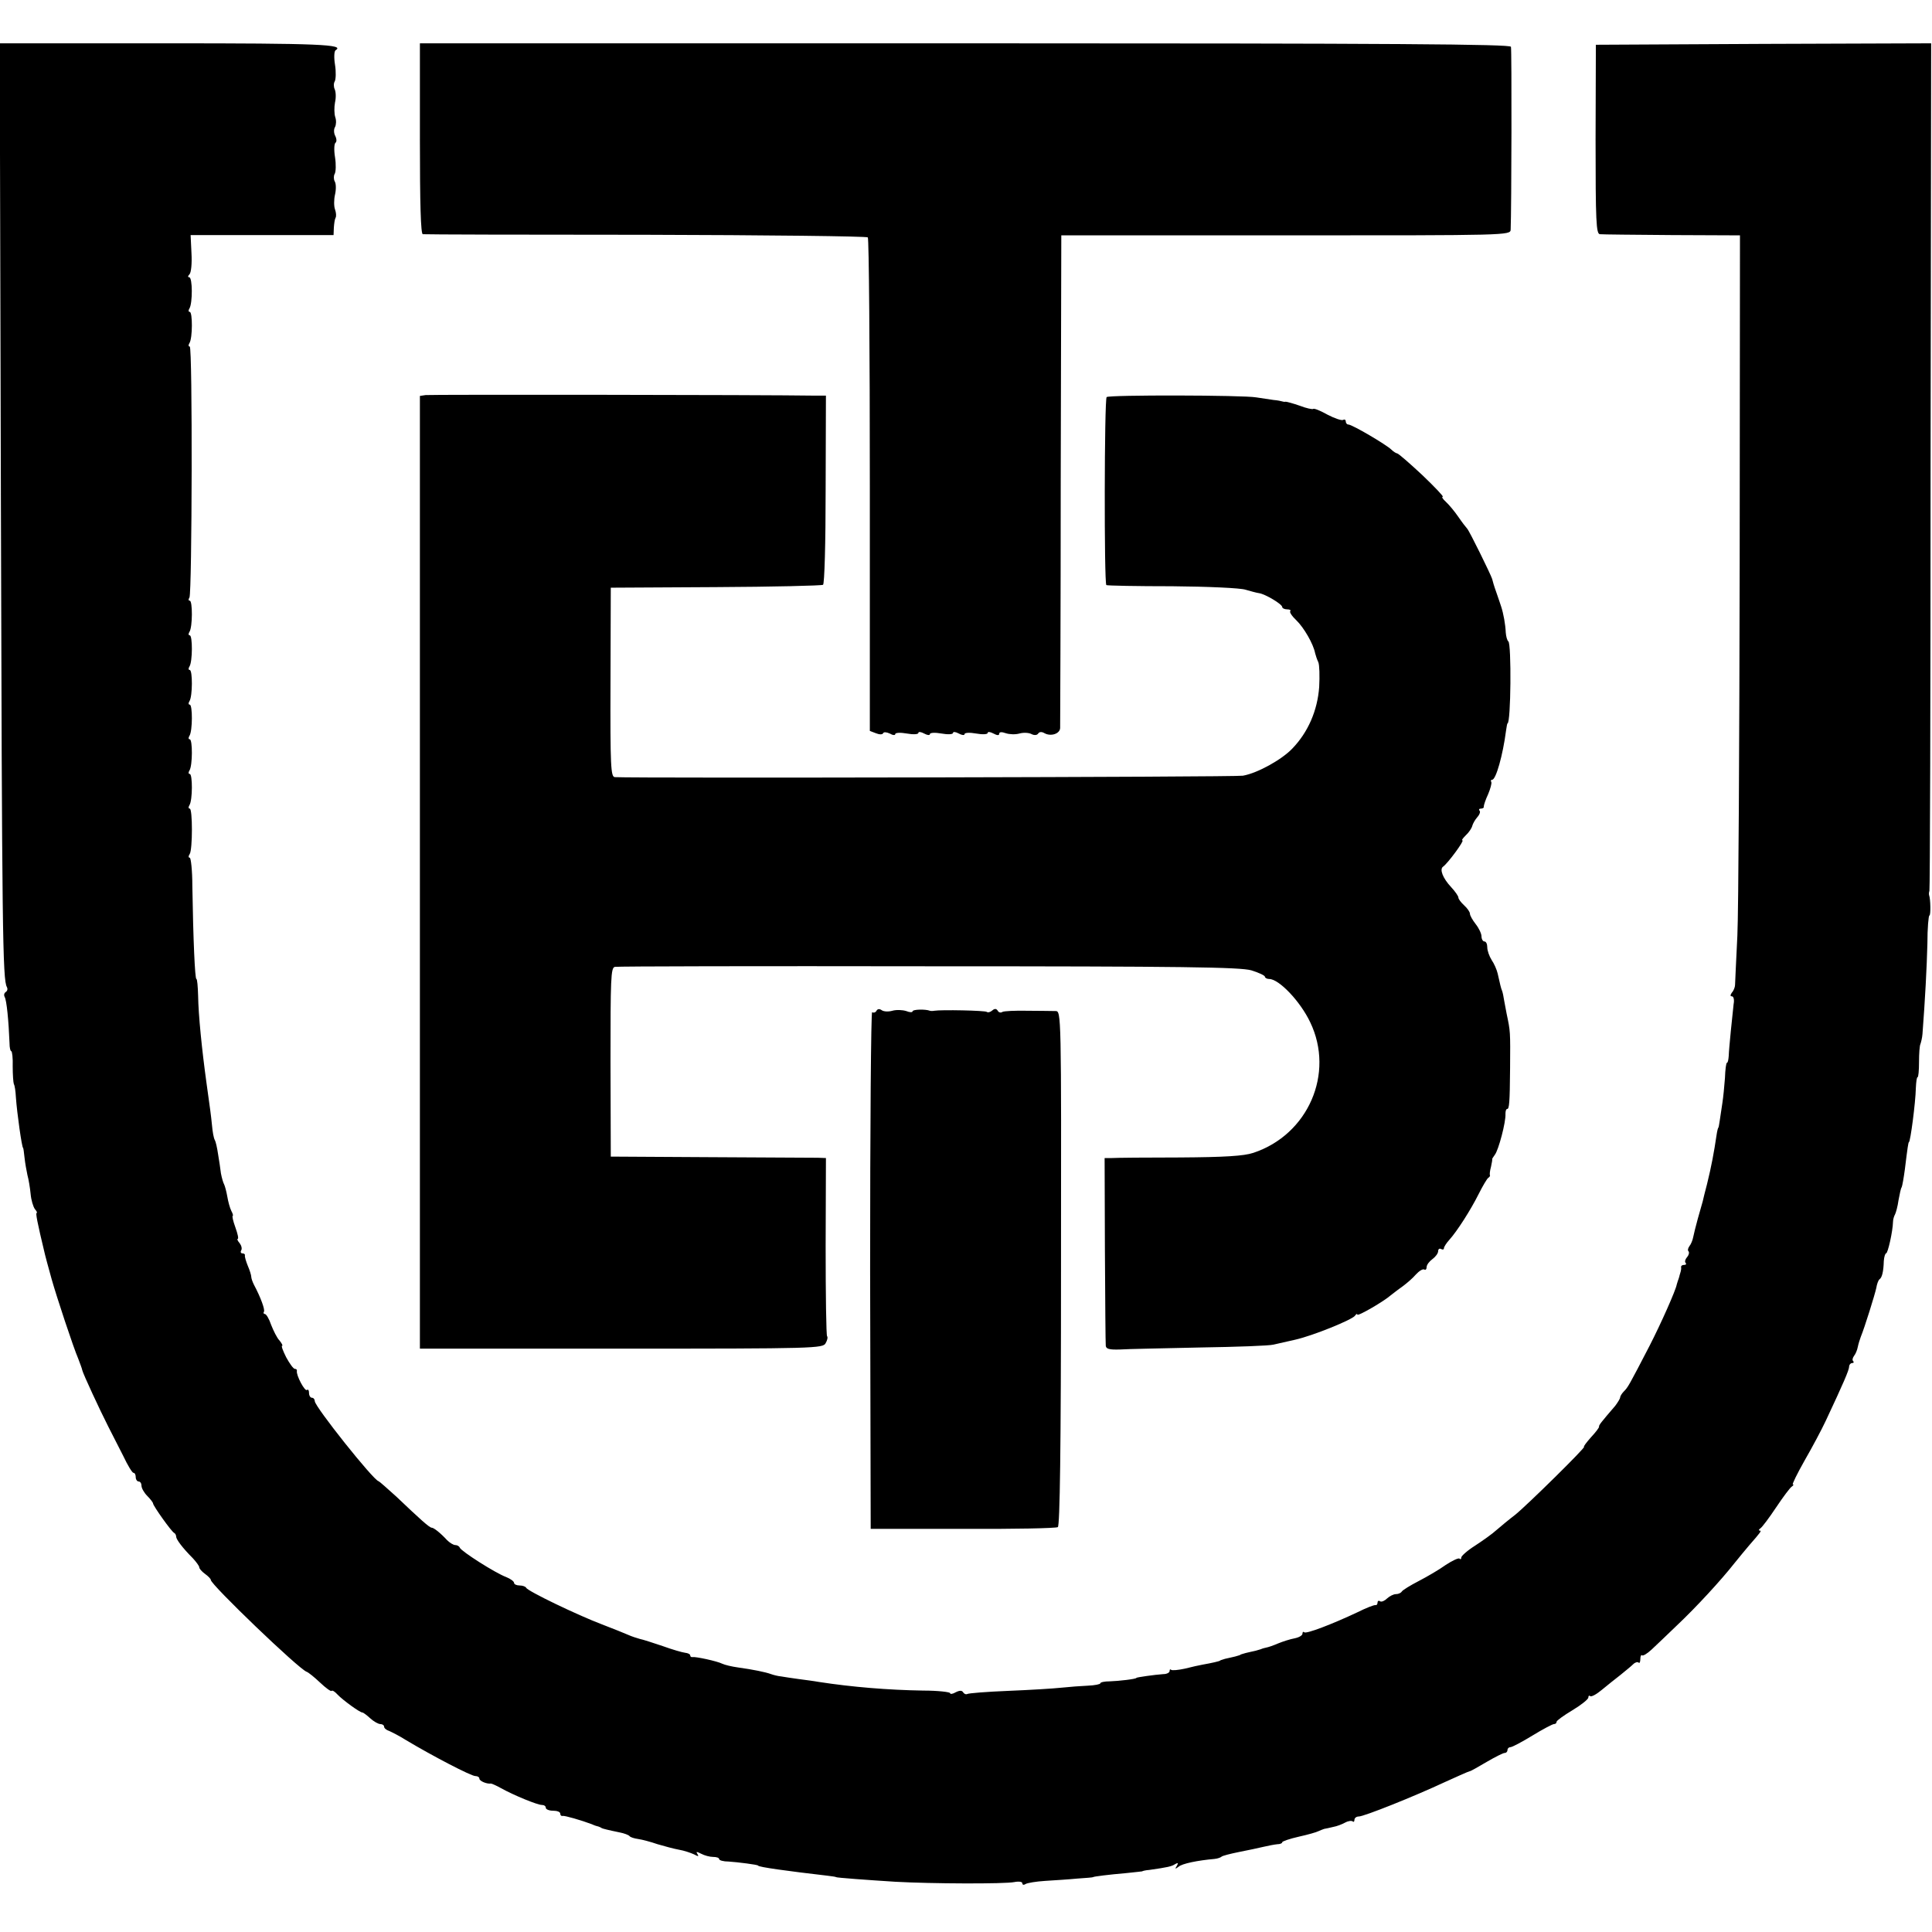 <?xml version="1.0" standalone="no"?>
<!DOCTYPE svg PUBLIC "-//W3C//DTD SVG 20010904//EN"
 "http://www.w3.org/TR/2001/REC-SVG-20010904/DTD/svg10.dtd">
<svg version="1.0" xmlns="http://www.w3.org/2000/svg"
 width="669pt" height="669pt" viewBox="0 0 669 669"
 preserveAspectRatio="xMidYMid meet">
<g transform="translate(0,669) scale(0.1,-0.1)"
fill="#000000" stroke="none">
<path d="M3 4983 c4 -1514 6 -1688 21 -1711 3 -6 2 -13 -4 -17 -6 -4 -7 -11
-4 -17 7 -10 14 -84 17 -160 0 -16 3 -28 6 -28 3 0 6 -24 5 -53 0 -28 2 -56 4
-61 3 -4 6 -25 7 -45 4 -57 21 -176 25 -176 1 0 3 -15 5 -34 2 -19 7 -46 10
-60 4 -14 9 -44 11 -65 2 -22 9 -45 15 -53 6 -7 9 -13 6 -13 -4 0 1 -29 29
-145 6 -22 5 -21 23 -85 16 -57 75 -236 92 -275 6 -16 13 -34 14 -40 3 -13 60
-136 90 -195 13 -25 36 -71 52 -102 15 -32 31 -58 35 -58 5 0 8 -7 8 -15 0 -8
5 -15 10 -15 6 0 10 -7 10 -15 0 -8 9 -24 20 -35 11 -11 20 -23 20 -26 0 -8
64 -98 73 -102 4 -2 7 -8 7 -13 0 -9 21 -38 58 -75 12 -13 22 -27 22 -31 0 -5
9 -15 20 -23 11 -8 20 -17 20 -21 0 -16 305 -309 332 -318 6 -2 27 -19 46 -37
20 -19 38 -32 40 -29 3 3 12 -3 21 -13 18 -19 77 -62 86 -62 3 0 15 -9 27 -20
12 -11 28 -20 35 -20 7 0 13 -4 13 -9 0 -5 8 -12 18 -15 9 -4 35 -17 57 -31
90 -54 226 -125 241 -125 8 0 14 -4 14 -9 0 -8 25 -19 40 -17 3 0 19 -7 35
-16 45 -25 126 -58 141 -58 8 0 14 -4 14 -10 0 -5 11 -10 25 -10 14 0 25 -4
25 -10 0 -5 3 -9 8 -8 6 2 65 -15 102 -29 8 -4 18 -7 23 -8 4 -2 8 -3 10 -5 3
-2 23 -7 62 -15 16 -3 32 -9 35 -13 3 -4 16 -8 30 -10 14 -2 44 -10 67 -18 24
-7 57 -16 74 -19 18 -3 41 -11 52 -16 15 -8 18 -8 12 1 -6 9 -3 9 13 1 11 -6
30 -11 41 -11 12 0 21 -3 21 -7 0 -5 15 -9 33 -9 31 -2 102 -11 102 -14 0 -5
102 -19 240 -35 17 -2 30 -4 30 -5 0 -2 110 -10 205 -16 124 -7 380 -8 413 -1
15 3 27 1 27 -4 0 -6 5 -7 11 -3 6 4 37 9 68 11 31 2 81 5 111 8 30 2 55 4 55
5 0 2 56 9 115 14 30 3 55 6 55 6 0 1 11 4 25 5 63 9 77 12 89 20 10 6 12 4 6
-6 -7 -11 -6 -12 6 -3 12 11 67 22 124 27 11 1 22 5 25 8 3 3 30 10 60 16 30
6 69 14 85 18 17 4 38 8 48 9 9 0 17 3 17 7 0 3 26 12 57 19 32 7 63 16 68 19
6 3 15 6 20 8 6 1 20 4 32 7 12 2 30 9 41 15 11 6 22 7 26 4 3 -3 6 -1 6 5 0
7 7 12 15 12 18 0 191 69 300 120 44 20 82 37 85 37 3 0 29 15 58 32 29 17 57
31 62 31 6 0 10 5 10 10 0 6 5 10 10 10 6 0 40 18 76 40 36 22 70 40 75 40 5
0 9 3 9 8 0 4 25 22 55 40 30 18 55 38 55 44 0 6 3 8 6 5 4 -4 22 6 40 21 18
15 47 38 65 52 17 14 37 30 44 37 7 7 15 9 19 6 3 -4 6 2 6 12 0 10 3 16 6 13
3 -3 18 6 33 20 16 15 55 52 87 83 68 64 155 159 199 215 17 21 40 49 52 63
41 47 44 51 36 51 -4 0 -3 4 3 8 6 4 30 36 54 72 24 36 48 68 54 72 6 4 8 8 4
8 -3 0 15 37 41 83 26 45 59 107 73 137 61 130 81 176 81 188 0 6 5 12 10 12
6 0 7 3 4 7 -4 3 -2 11 3 18 5 6 11 20 13 31 2 10 7 26 10 34 14 34 49 147 54
170 2 13 7 27 11 30 9 6 14 27 15 63 1 15 5 27 8 27 6 0 23 75 24 110 0 8 4
20 7 25 3 6 9 27 12 49 4 21 8 42 11 45 2 4 7 32 11 62 9 74 12 94 14 94 5 0
23 137 24 187 1 21 3 38 6 38 3 0 5 24 5 53 0 28 2 57 5 62 2 6 6 21 7 35 9
118 15 231 17 312 0 54 4 98 7 98 5 0 4 57 -1 70 -1 3 -1 10 1 15 2 6 4 668 4
1473 l2 1462 -581 -2 -580 -3 -1 -328 c0 -284 2 -327 15 -328 8 -1 121 -2 250
-3 l235 -1 -1 -1135 c-1 -624 -4 -1205 -8 -1290 -4 -85 -8 -162 -8 -170 0 -8
-5 -21 -11 -27 -6 -9 -6 -13 0 -13 6 0 9 -12 6 -27 -4 -36 -16 -151 -17 -180
-1 -13 -3 -23 -6 -23 -3 0 -6 -24 -7 -53 -2 -28 -6 -68 -9 -87 -3 -19 -7 -46
-9 -60 -2 -14 -4 -25 -5 -25 -1 0 -4 -11 -6 -25 -9 -61 -18 -109 -33 -170 -7
-25 -13 -52 -15 -60 -2 -8 -10 -35 -17 -60 -7 -25 -14 -54 -16 -64 -2 -11 -8
-25 -13 -31 -5 -7 -7 -15 -3 -18 3 -4 1 -13 -5 -20 -7 -8 -9 -17 -5 -20 3 -4
1 -7 -5 -7 -7 0 -11 -3 -11 -7 1 -5 0 -11 -1 -15 -1 -5 -4 -12 -5 -18 -1 -5
-4 -12 -5 -15 -1 -3 -3 -9 -4 -13 -3 -19 -54 -134 -94 -212 -72 -139 -75 -144
-89 -158 -7 -7 -13 -17 -13 -21 0 -4 -8 -17 -17 -29 -49 -57 -57 -67 -56 -72
1 -3 -12 -20 -28 -37 -16 -18 -27 -33 -24 -33 8 0 -196 -201 -238 -235 -21
-16 -50 -40 -65 -53 -14 -13 -48 -37 -74 -54 -27 -17 -48 -36 -48 -41 0 -6 -3
-8 -6 -4 -4 3 -25 -7 -48 -22 -22 -16 -65 -41 -94 -56 -29 -15 -55 -31 -58
-36 -3 -5 -12 -9 -20 -9 -9 0 -22 -7 -31 -15 -8 -8 -19 -13 -24 -10 -5 4 -9 1
-9 -4 0 -6 -3 -10 -7 -9 -5 1 -33 -10 -63 -25 -87 -41 -178 -76 -184 -69 -3 3
-6 1 -6 -5 0 -6 -12 -13 -27 -16 -16 -3 -41 -11 -58 -18 -16 -7 -34 -13 -40
-14 -5 -1 -12 -3 -15 -4 -3 -2 -13 -4 -22 -7 -10 -2 -26 -6 -35 -8 -10 -3 -18
-5 -18 -6 0 -1 -8 -3 -18 -6 -9 -2 -25 -6 -35 -8 -9 -3 -17 -5 -17 -6 0 -2
-31 -9 -60 -14 -11 -2 -39 -8 -62 -14 -23 -5 -44 -7 -48 -4 -3 3 -5 1 -5 -4 0
-6 -10 -11 -22 -11 -29 -2 -93 -11 -93 -13 0 -4 -61 -11 -92 -12 -18 0 -33 -3
-33 -7 0 -3 -19 -7 -43 -8 -23 -1 -64 -4 -92 -7 -27 -3 -110 -8 -184 -11 -74
-3 -138 -8 -142 -11 -4 -2 -10 0 -14 6 -4 7 -12 7 -26 0 -10 -6 -19 -7 -19 -3
0 4 -42 9 -93 9 -122 2 -245 12 -362 30 -16 3 -48 7 -70 10 -22 3 -49 7 -60 9
-11 1 -27 5 -35 8 -19 7 -63 16 -114 23 -22 3 -47 9 -55 13 -18 9 -92 25 -103
23 -5 -1 -8 2 -8 6 0 4 -8 8 -18 9 -9 1 -44 11 -77 23 -33 11 -69 23 -80 25
-11 3 -29 9 -40 14 -11 5 -51 21 -90 36 -87 33 -259 116 -263 127 -2 4 -12 8
-23 8 -10 0 -19 4 -19 9 0 5 -12 14 -27 20 -38 14 -157 90 -161 102 -2 5 -9 9
-16 9 -6 0 -19 8 -28 17 -23 25 -46 43 -53 43 -8 0 -41 30 -123 108 -31 28
-58 52 -61 53 -17 2 -220 257 -221 277 0 6 -4 12 -10 12 -5 0 -10 7 -10 17 0
9 -3 13 -7 10 -7 -7 -38 51 -35 66 1 4 -2 7 -7 7 -5 0 -18 18 -30 40 -11 22
-18 40 -14 40 3 0 -1 8 -9 18 -9 9 -21 34 -29 54 -7 21 -17 38 -22 38 -4 0 -6
4 -3 8 4 7 -11 49 -35 94 -5 10 -9 22 -9 27 0 5 -5 22 -12 38 -6 15 -11 31
-10 36 1 4 -3 7 -9 7 -5 0 -7 5 -4 10 4 6 1 17 -5 25 -7 8 -10 15 -7 15 4 0 0
18 -8 40 -8 22 -12 40 -9 40 2 0 0 8 -5 17 -5 10 -11 32 -14 50 -3 17 -8 36
-11 42 -3 5 -8 22 -11 38 -2 15 -6 45 -10 67 -3 21 -8 43 -11 48 -4 6 -8 29
-10 52 -4 40 -6 52 -19 146 -16 116 -28 235 -29 302 -1 32 -3 58 -6 58 -5 0
-11 135 -14 322 0 54 -5 98 -9 98 -5 0 -5 6 0 13 10 16 10 157 0 157 -5 0 -5
6 -1 12 11 17 11 108 1 108 -5 0 -5 6 -1 12 11 17 11 108 1 108 -5 0 -5 6 -1
12 11 17 11 108 1 108 -5 0 -5 6 -1 12 11 17 11 108 1 108 -5 0 -5 6 -1 12 11
17 11 108 1 108 -5 0 -5 6 -1 12 11 17 11 108 1 108 -5 0 -5 5 -1 11 9 16 11
869 1 869 -5 0 -5 6 -1 12 11 17 11 108 1 108 -5 0 -5 6 -1 12 11 18 11 108
-1 108 -5 0 -5 4 1 10 6 6 9 38 7 73 l-3 63 247 0 248 0 1 26 c1 14 3 29 6 34
3 5 2 18 -2 29 -4 11 -4 34 0 51 4 17 4 38 -1 46 -4 7 -4 20 0 26 4 7 5 33 1
58 -4 24 -3 47 2 50 4 3 4 13 -1 23 -5 9 -6 23 -1 31 4 7 5 23 1 34 -4 12 -4
35 -1 51 4 17 3 37 -1 46 -4 8 -4 21 0 27 4 7 5 33 1 58 -4 24 -3 47 2 50 33
20 -54 24 -583 24 l-580 0 4 -1557z"/>
<path d="M1454 6210 c0 -227 3 -330 10 -331 6 -1 354 -2 773 -2 419 -1 764 -5
768 -9 4 -4 7 -390 7 -858 l0 -851 21 -8 c12 -5 23 -5 25 0 2 5 12 4 23 -1 10
-6 19 -7 19 -2 0 5 18 6 40 2 22 -4 40 -3 40 2 0 5 9 4 20 -2 11 -6 20 -7 20
-2 0 5 18 6 40 2 22 -4 40 -3 40 2 0 5 9 4 20 -2 11 -6 20 -7 20 -2 0 5 18 6
40 2 22 -4 40 -3 40 2 0 5 9 4 20 -2 13 -7 20 -7 20 -1 0 7 9 7 23 2 12 -4 33
-5 47 -1 14 4 33 3 42 -2 10 -5 19 -4 23 2 4 6 12 7 22 1 22 -12 53 -2 54 18
0 9 2 396 2 861 l2 845 778 0 c770 0 777 0 778 20 3 69 4 622 1 633 -3 9 -390
12 -1891 12 l-1887 0 0 -330z"/>
<path d="M1474 5322 l-20 -3 0 -1649 0 -1650 698 0 c671 0 698 1 707 19 6 10
8 21 5 24 -3 3 -5 143 -5 311 l1 306 -28 1 c-15 0 -182 1 -372 2 l-345 2 -1
327 c0 289 1 327 15 330 9 2 498 3 1086 2 887 0 1078 -3 1118 -14 26 -8 47
-18 47 -22 0 -4 7 -8 15 -8 34 0 108 -78 142 -150 85 -177 -7 -389 -197 -452
-33 -11 -99 -15 -255 -16 -115 0 -221 -1 -235 -2 l-25 0 1 -317 c1 -175 2
-325 3 -333 1 -11 12 -14 48 -13 27 2 152 4 278 7 127 2 241 6 255 10 14 3 48
11 75 17 62 14 197 69 207 83 4 6 8 8 8 4 0 -8 94 47 116 67 7 5 24 19 40 30
15 11 37 30 47 42 11 12 24 20 29 17 4 -3 8 1 8 8 0 8 9 20 20 28 11 8 20 20
20 28 0 7 5 10 10 7 6 -3 10 -2 10 3 0 4 8 17 18 28 28 31 75 105 102 159 14
28 29 53 33 56 5 3 8 8 6 10 -1 2 0 15 4 29 3 14 5 25 4 26 -1 0 3 7 9 15 13
16 39 115 37 142 0 9 2 17 6 17 7 0 9 20 10 140 1 131 1 128 -12 190 -6 30
-11 60 -12 65 -1 6 -3 12 -4 15 -3 6 -7 23 -15 59 -3 13 -12 34 -21 47 -8 13
-15 32 -15 44 0 11 -4 20 -10 20 -5 0 -10 8 -10 18 0 9 -9 28 -20 42 -11 14
-20 30 -20 36 0 6 -9 19 -20 29 -11 10 -20 22 -20 27 0 5 -11 21 -25 36 -29
31 -41 62 -28 71 16 11 75 91 67 91 -4 0 2 8 12 18 10 9 20 24 22 32 2 8 10
22 18 31 8 9 11 19 7 22 -3 4 -1 7 5 7 7 0 11 3 10 8 0 4 6 23 15 42 8 19 13
38 11 42 -3 5 -1 8 3 8 13 0 37 85 48 170 2 14 4 25 5 25 12 0 14 276 3 284
-4 3 -8 17 -9 31 -1 27 -8 66 -16 90 -3 8 -10 31 -17 50 -7 19 -13 40 -14 45
-4 14 -80 169 -87 175 -3 3 -17 21 -30 40 -13 19 -33 43 -44 53 -10 9 -15 17
-10 17 4 0 -28 34 -71 75 -44 41 -83 75 -87 75 -3 0 -13 6 -20 13 -17 17 -136
87 -149 87 -5 0 -9 5 -9 11 0 5 -4 8 -9 5 -5 -3 -29 5 -54 18 -25 14 -47 23
-50 20 -2 -2 -23 2 -46 11 -23 8 -45 14 -49 14 -4 -1 -9 0 -12 1 -3 1 -16 4
-30 5 -14 2 -41 6 -60 9 -44 8 -511 9 -518 1 -8 -7 -9 -646 -1 -651 3 -2 106
-4 228 -4 121 -1 236 -6 254 -12 17 -5 39 -11 47 -12 21 -3 80 -38 80 -48 0
-4 8 -8 17 -8 9 0 14 -3 11 -6 -4 -3 6 -18 21 -32 26 -25 59 -82 65 -114 2 -7
6 -21 11 -31 4 -9 5 -48 3 -86 -6 -81 -38 -156 -93 -213 -36 -38 -120 -85
-171 -94 -22 -5 -2099 -9 -2175 -5 -14 1 -16 36 -15 329 l1 327 363 2 c199 1
367 5 372 8 5 3 9 143 9 330 l1 325 -33 0 c-187 3 -1337 4 -1353 2z"/>
<path d="M3035 3190 c-3 -6 -10 -8 -15 -5 -4 3 -7 -399 -7 -892 l2 -897 318 0
c176 -1 324 2 330 6 7 4 11 267 11 897 1 884 1 890 -19 890 -11 0 -55 1 -97 1
-42 1 -82 -1 -87 -4 -5 -4 -13 -2 -16 4 -5 8 -11 8 -19 1 -7 -6 -15 -8 -19 -5
-5 5 -159 8 -182 4 -5 -1 -12 -1 -15 0 -15 6 -60 5 -60 -2 0 -4 -10 -4 -22 1
-13 4 -34 5 -48 1 -14 -4 -30 -3 -37 2 -7 5 -14 5 -18 -2z"/>
</g>
</svg>
